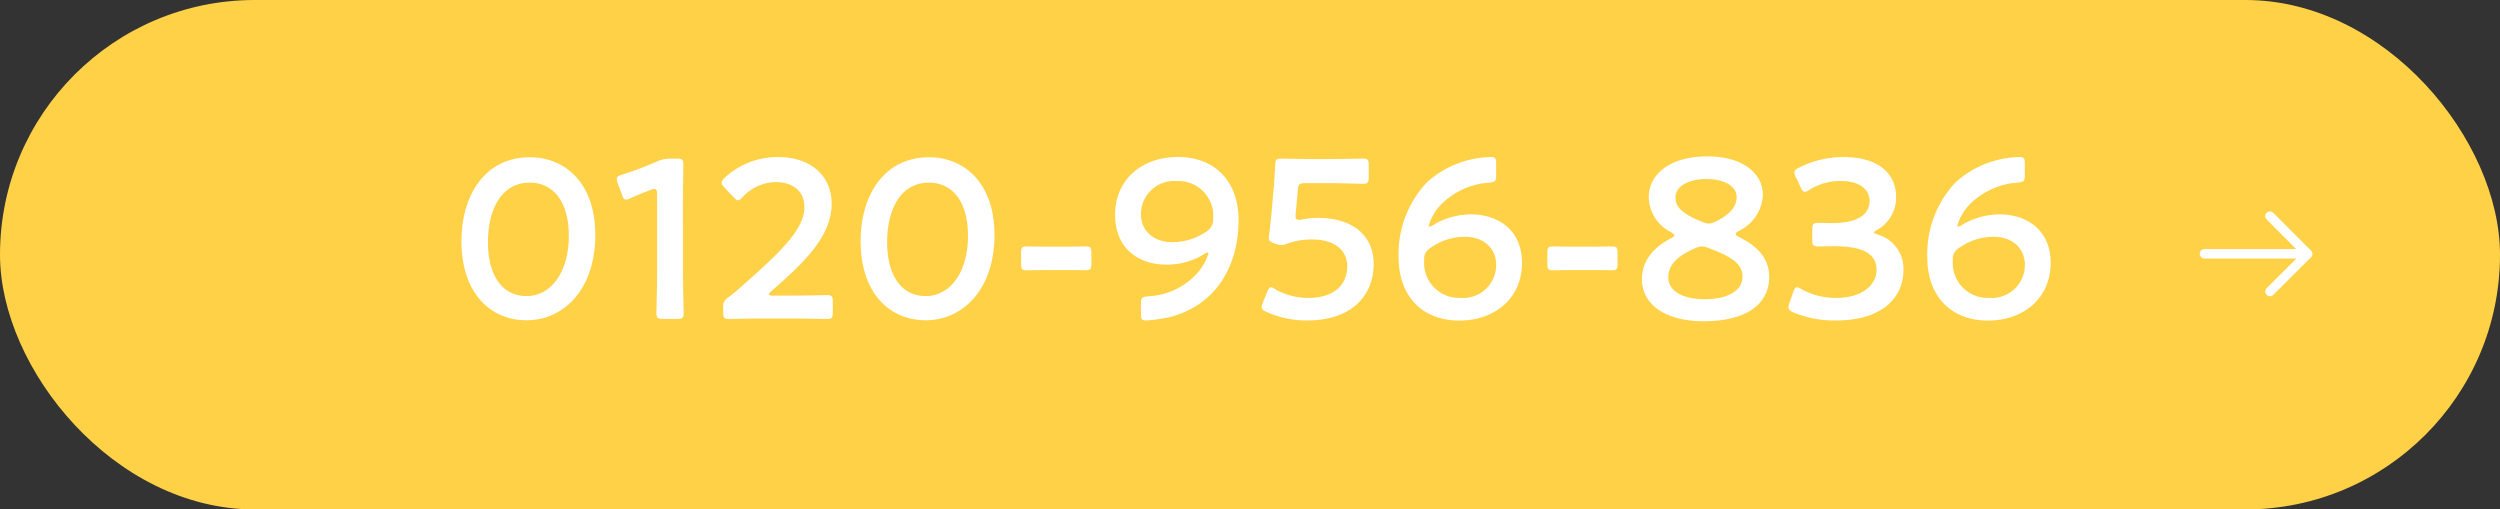 <svg xmlns="http://www.w3.org/2000/svg" width="265" height="54" viewBox="0 0 265 54">
  <rect x="0" y="0" width="265" height="54" fill="#333333" stroke="none"/>
  <g id="bt_tel_sp" transform="translate(9.408 -3.795)">
    <rect id="長方形_4" data-name="長方形 4" width="265" height="54" rx="27" transform="translate(-9.408 3.795)" fill="#ffd147"/>
    <path id="パス_587" data-name="パス 587" d="M-76.836-17.328c-4.728,0-7.248,3.984-7.248,8.9,0,5.472,3.048,8.376,6.888,8.376,4.008,0,7.3-3.336,7.3-9.048C-69.9-14.568-73.068-17.328-76.836-17.328Zm0,2.688c2.376,0,4.128,1.872,4.128,5.64,0,3.912-1.92,6.384-4.488,6.384-2.424,0-4.08-1.992-4.08-5.736C-81.276-11.736-79.884-14.64-76.836-14.64Zm16.224,2.256c0-1.392.048-3.84.048-4.2,0-.5-.144-.6-.7-.6h-.648a3.187,3.187,0,0,0-1.416.288,37.327,37.327,0,0,1-3.744,1.416c-.408.12-.552.24-.552.456a1.288,1.288,0,0,0,.1.456l.456,1.2c.12.36.216.528.432.528a1.079,1.079,0,0,0,.456-.144c.624-.288,1.44-.624,2.16-.888a.98.98,0,0,1,.384-.1c.216,0,.288.168.288.576v8.4c0,1.392-.072,3.912-.072,4.2,0,.5.144.6.7.6h1.488c.552,0,.7-.1.7-.6,0-.288-.072-2.808-.072-4.2Zm9.552,9.72q-.432,0-.432-.144c0-.072.072-.168.264-.336,3.672-3.192,6.384-5.9,6.384-9.288,0-2.76-2.04-4.92-5.688-4.92a8.2,8.2,0,0,0-5.64,2.184c-.216.216-.336.36-.336.528,0,.144.1.288.288.5l.96,1.032c.216.216.36.336.48.336.144,0,.288-.1.5-.336a4.816,4.816,0,0,1,3.5-1.584c1.968,0,3.048,1.08,3.048,2.64,0,2.352-2.5,4.752-6.816,8.544-.408.36-.792.7-1.224,1.008A1.129,1.129,0,0,0-56.34-1.32v.432c0,.552.1.7.6.7.168,0,2.424-.048,3.648-.048h3.12c1.224,0,3.48.048,3.648.048.5,0,.6-.144.6-.7V-2.016c0-.552-.1-.7-.6-.7-.168,0-2.424.048-3.648.048Zm16.536-14.664c-4.728,0-7.248,3.984-7.248,8.9,0,5.472,3.048,8.376,6.888,8.376,4.008,0,7.3-3.336,7.3-9.048C-27.588-14.568-30.756-17.328-34.524-17.328Zm0,2.688c2.376,0,4.128,1.872,4.128,5.64,0,3.912-1.92,6.384-4.488,6.384-2.424,0-4.08-1.992-4.08-5.736C-38.964-11.736-37.572-14.64-34.524-14.64Zm14.568,9.264c.744,0,1.752.024,2.064.024.5,0,.576-.144.576-.7V-7.176c0-.552-.072-.7-.576-.7-.312,0-1.32.024-2.064.024H-22c-.768,0-1.872-.024-2.184-.024-.5,0-.576.144-.576.7v1.128c0,.552.072.7.576.7.312,0,1.416-.024,2.184-.024Zm5.16-5.856c0,3.672,2.592,5.28,5.4,5.28A7.39,7.39,0,0,0-5.46-7.008a1.2,1.2,0,0,1,.48-.216c.048,0,.072.024.072.1A5.843,5.843,0,0,1-5.868-5.3,7.468,7.468,0,0,1-11.34-2.592c-.624.072-.72.168-.72.792V-.7c0,.552.1.672.576.672a17.786,17.786,0,0,0,2.472-.36c5.208-1.344,7.3-5.784,7.3-10.272,0-3.96-2.352-6.7-6.456-6.7C-11.916-17.352-14.8-15-14.8-11.232Zm10.392.408A1.482,1.482,0,0,1-5.052-9.5,6.421,6.421,0,0,1-8.724-8.328c-2.088,0-3.336-1.3-3.336-2.952a3.516,3.516,0,0,1,3.792-3.528A3.7,3.7,0,0,1-4.4-10.824Zm9.384.1a1.476,1.476,0,0,1-.312.024c-.24,0-.336-.1-.336-.408a5.476,5.476,0,0,1,.048-.648l.192-2.112c.048-.624.168-.72.792-.72h2.4c1.224,0,3.552.072,3.72.072.5,0,.6-.144.6-.7v-1.272c0-.552-.1-.7-.6-.7-.168,0-2.5.048-3.72.048H6.42c-1.224,0-3.336-.048-3.648-.048-.48,0-.576.12-.6.7-.024.624-.1,1.608-.144,2.256l-.264,2.976c-.072.744-.144,1.416-.24,2.136a1.476,1.476,0,0,0-.024.312c0,.36.144.456.624.624a2.8,2.8,0,0,0,.7.168,1.988,1.988,0,0,0,.648-.168,7.75,7.75,0,0,1,2.616-.432c2.208,0,3.72,1.008,3.72,2.856,0,1.776-1.2,3.336-4.128,3.336a7.065,7.065,0,0,1-3.5-.912.925.925,0,0,0-.456-.216c-.168,0-.264.168-.408.5L.852-1.9a1.426,1.426,0,0,0-.12.456c0,.216.168.336.5.5a10.341,10.341,0,0,0,4.3.912c5.256,0,7.08-3.144,7.08-5.952,0-3.288-2.544-4.92-5.856-4.92A8.421,8.421,0,0,0,4.98-10.728Zm13.56.744a.088.088,0,0,1-.1-.1,5.506,5.506,0,0,1,1.392-2.328,7.976,7.976,0,0,1,5.04-2.232c.624-.072.72-.168.72-.792V-16.68c0-.552-.1-.672-.576-.672a10.386,10.386,0,0,0-6.744,2.664A11.073,11.073,0,0,0,15.252-6.72c0,3.96,2.352,6.7,6.456,6.7,3.72,0,6.624-2.352,6.624-6.12,0-3.5-2.568-5.136-5.4-5.136a7.859,7.859,0,0,0-3.864,1.032A1.28,1.28,0,0,1,18.54-9.984ZM22.26-8.9c2.112,0,3.336,1.3,3.336,2.976a3.5,3.5,0,0,1-3.768,3.5,3.7,3.7,0,0,1-3.864-3.984,1.325,1.325,0,0,1,.648-1.3A6.257,6.257,0,0,1,22.26-8.9ZM35.82-5.376c.744,0,1.752.024,2.064.024.5,0,.576-.144.576-.7V-7.176c0-.552-.072-.7-.576-.7-.312,0-1.32.024-2.064.024H33.78c-.768,0-1.872-.024-2.184-.024-.5,0-.576.144-.576.7v1.128c0,.552.072.7.576.7.312,0,1.416-.024,2.184-.024Zm15.5-4.152a4.437,4.437,0,0,0,2.544-3.816c0-2.3-2.16-4.08-5.88-4.08-4.08,0-6.216,1.992-6.216,4.3a4.239,4.239,0,0,0,2.376,3.744c.216.144.336.24.336.336s-.12.192-.36.312c-1.992,1.008-3.072,2.5-3.072,4.32,0,2.832,2.712,4.464,6.5,4.464,4.752,0,6.984-1.944,6.984-4.68,0-2.136-1.416-3.36-3.192-4.248-.24-.12-.36-.216-.36-.312S51.108-9.408,51.324-9.528Zm-.24-3.576c0,1.08-.816,1.92-2.28,2.616a1.7,1.7,0,0,1-.672.192,1.988,1.988,0,0,1-.648-.168c-1.656-.672-2.88-1.344-2.88-2.592,0-1.224,1.416-1.968,3.288-1.968C49.716-15.024,51.084-14.3,51.084-13.1ZM48.06-7.728c2.16.816,3.648,1.56,3.648,3.024,0,1.56-1.632,2.424-4.032,2.424-2.184,0-3.84-.816-3.84-2.328,0-1.368,1.08-2.328,2.9-3.1a1.617,1.617,0,0,1,.672-.168A1.876,1.876,0,0,1,48.06-7.728Zm17.9-1.9A3.9,3.9,0,0,0,67.98-13.2c0-2.16-1.608-4.152-5.544-4.152a10.365,10.365,0,0,0-4.752,1.128c-.336.168-.48.288-.48.5a1.272,1.272,0,0,0,.144.48l.528,1.1c.144.336.264.48.432.48a.98.98,0,0,0,.48-.216,6.3,6.3,0,0,1,3.36-.936c1.848,0,3.024.816,3.024,2.112,0,1.32-1.08,2.352-3.984,2.352-.456,0-1.1-.024-1.368-.024-.624,0-.72.1-.72.72v1.08c0,.6.1.7.72.7.24,0,1.08-.024,1.608-.024,3.1,0,4.488.84,4.488,2.5,0,1.512-1.416,2.976-4.248,2.976a7.309,7.309,0,0,1-3.72-.936,1.216,1.216,0,0,0-.456-.192c-.192,0-.288.168-.408.5l-.408,1.176a1.09,1.09,0,0,0-.1.432c0,.24.144.384.5.552a11.218,11.218,0,0,0,4.488.864c5.232,0,7.2-2.664,7.2-5.328a3.757,3.757,0,0,0-2.76-3.792q-.36-.108-.36-.216C65.652-9.432,65.772-9.528,65.964-9.624Zm8.616-.36a.088.088,0,0,1-.1-.1,5.506,5.506,0,0,1,1.392-2.328,7.976,7.976,0,0,1,5.04-2.232c.624-.072.72-.168.72-.792V-16.68c0-.552-.1-.672-.576-.672a10.386,10.386,0,0,0-6.744,2.664A11.073,11.073,0,0,0,71.292-6.72c0,3.96,2.352,6.7,6.456,6.7,3.72,0,6.624-2.352,6.624-6.12,0-3.5-2.568-5.136-5.4-5.136a7.859,7.859,0,0,0-3.864,1.032A1.28,1.28,0,0,1,74.58-9.984ZM78.3-8.9c2.112,0,3.336,1.3,3.336,2.976a3.5,3.5,0,0,1-3.768,3.5A3.7,3.7,0,0,1,74-6.408a1.325,1.325,0,0,1,.648-1.3A6.257,6.257,0,0,1,78.3-8.9Z" transform="translate(123.592 37.795)" fill="#fff"/>
    <g id="グループ_6" data-name="グループ 6" transform="translate(224.265 26.706)">
      <path id="パス_1" data-name="パス 1" d="M932.349-187.611h10.884" transform="translate(-932.349 191.602)" fill="none" stroke="#fff" stroke-linecap="round" stroke-width="1"/>
      <path id="パス_2" data-name="パス 2" d="M1203.175-267.878l4,4.005-4,3.982" transform="translate(-1196.231 267.878)" fill="none" stroke="#fff" stroke-linecap="round" stroke-linejoin="round" stroke-width="1"/>
    </g>
  </g>
</svg>
